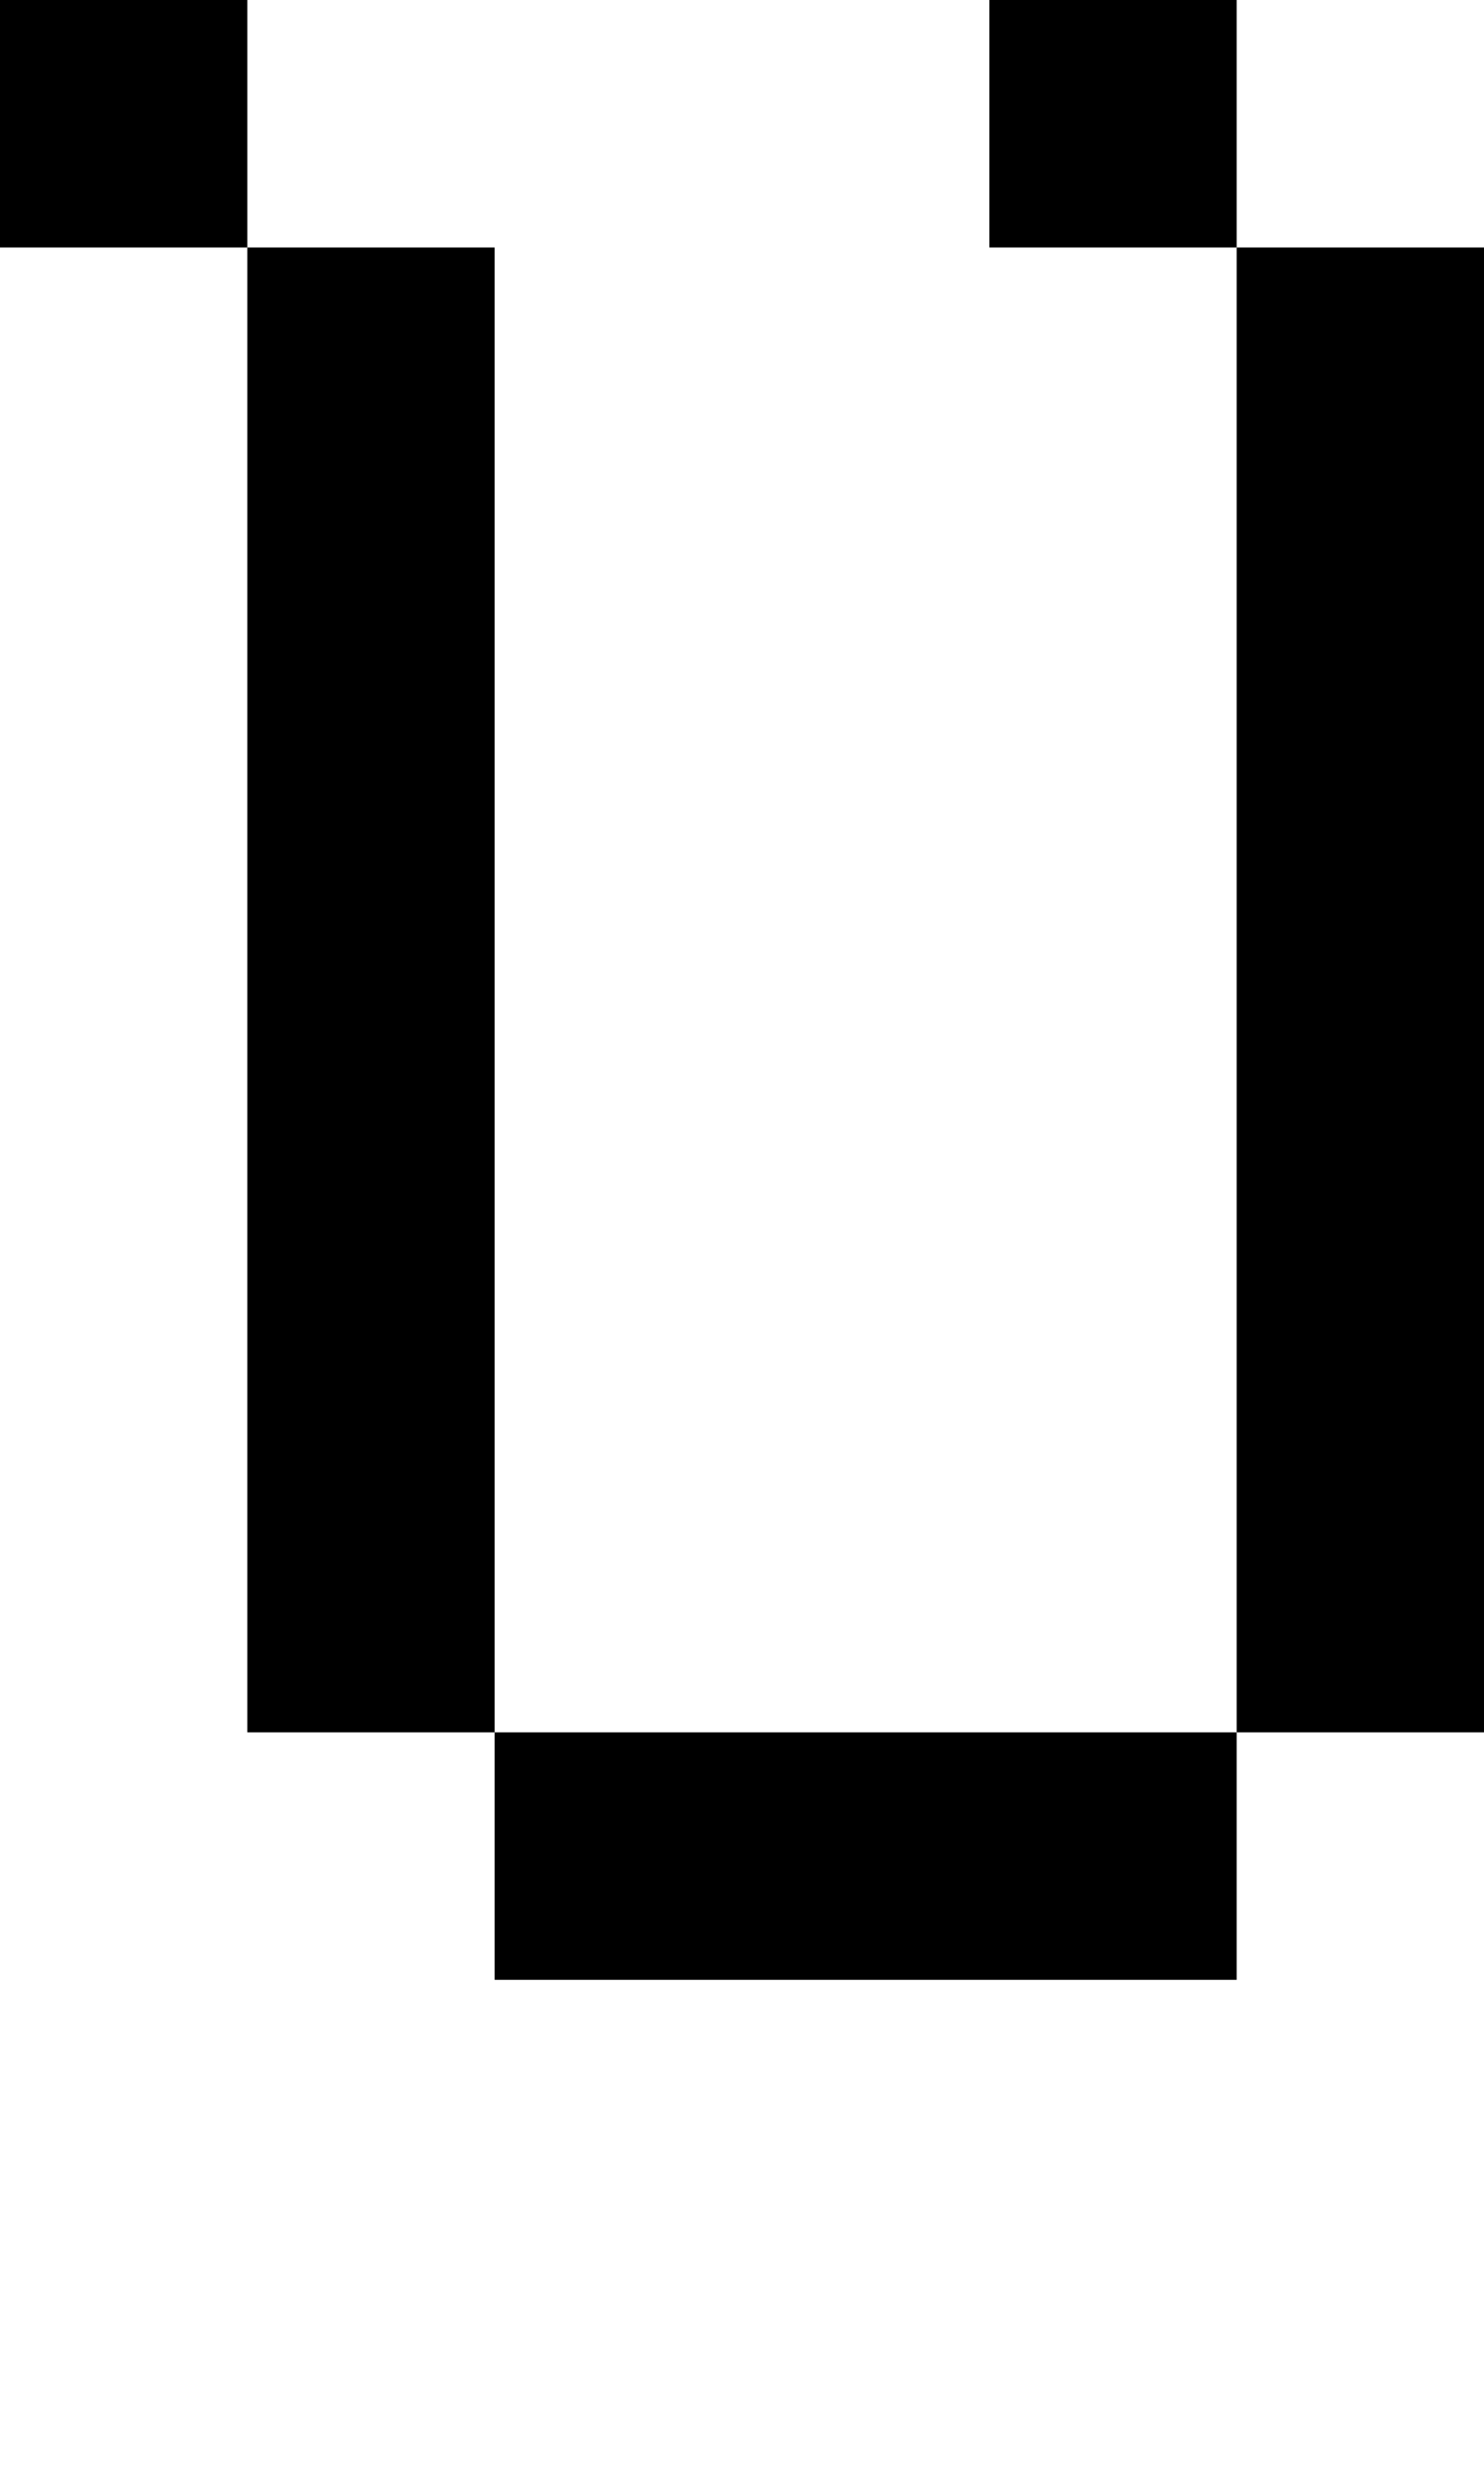 <?xml version="1.0" standalone="no"?>
<!DOCTYPE svg PUBLIC "-//W3C//DTD SVG 20010904//EN"
 "http://www.w3.org/TR/2001/REC-SVG-20010904/DTD/svg10.dtd">
<svg version="1.0" xmlns="http://www.w3.org/2000/svg"
 width="24pt" height="40pt" viewBox="0 0 24 40"
 preserveAspectRatio="xMidYMid meet">
<g transform="translate(0,40) scale(1,-1)"
fill="#000000" stroke="none">
<path d="M0 38 l0 -2 2 0 2 0 0 -12 0 -12 2 0 2 0 0 -2 0 -2 6 0 6 0 0 2 0 2
2 0 2 0 0 12 0 12 -2 0 -2 0 0 2 0 2 -2 0 -2 0 0 -2 0 -2 2 0 2 0 0 -12 0 -12
-6 0 -6 0 0 12 0 12 -2 0 -2 0 0 2 0 2 -2 0 -2 0 0 -2z"/>
</g>
</svg>
